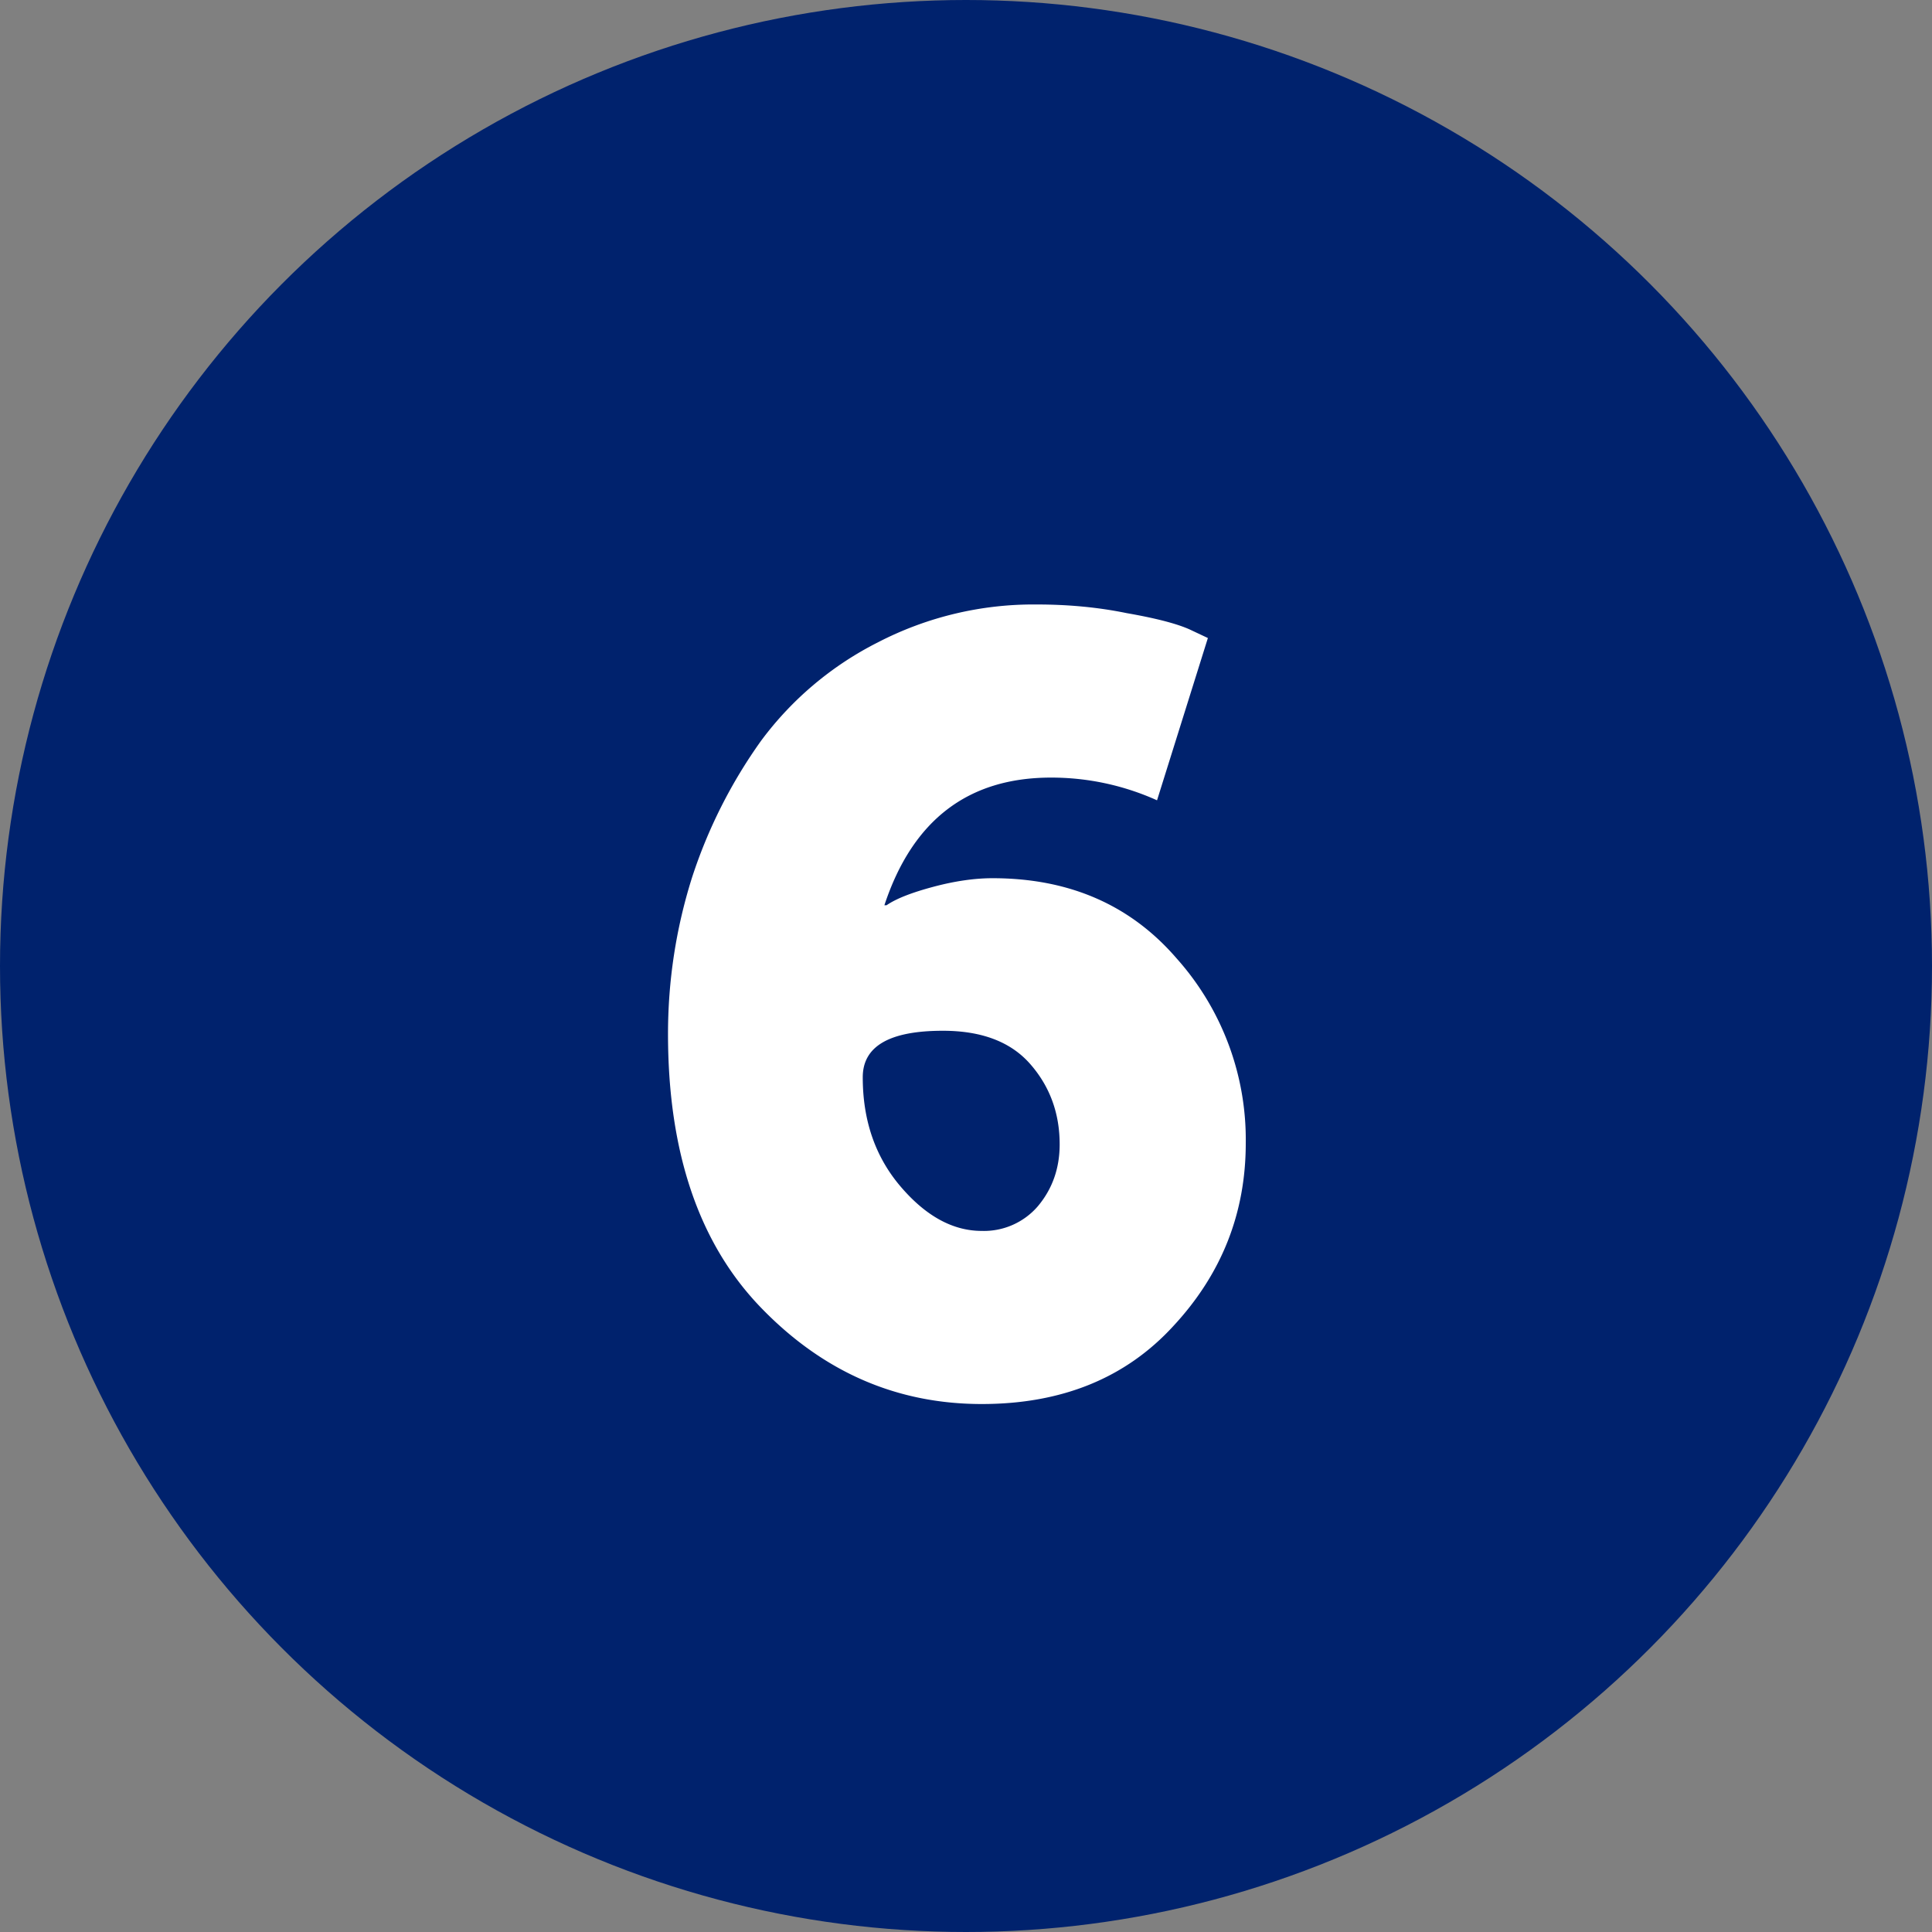 <svg xmlns="http://www.w3.org/2000/svg" width="25" height="25" fill="none" viewBox="0 0 25 25"><rect x="0" y="0" width="25" height="25" fill="#808080" stroke="none"/><circle cx="12.5" cy="12.5" r="12.5" fill="#00226D"/><path fill="#fff" d="M12.704 18.168c-1.101 0-2.053-.415-2.856-1.246-.803-.83-1.204-2.011-1.204-3.542 0-.69.103-1.363.308-2.016a6.495 6.495 0 0 1 .896-1.778 4.281 4.281 0 0 1 1.512-1.274 4.377 4.377 0 0 1 2.058-.49c.41 0 .798.037 1.162.112.373.065.644.135.812.21l.238.112-.658 2.1a3.328 3.328 0 0 0-1.372-.294c-1.073 0-1.792.55-2.156 1.652h.028c.121-.084.322-.163.602-.238.28-.075.537-.112.77-.112.99 0 1.783.345 2.38 1.036a3.52 3.52 0 0 1 .896 2.394c0 .905-.313 1.694-.938 2.366-.616.672-1.442 1.008-2.478 1.008Zm0-2.24a.92.92 0 0 0 .728-.322c.187-.224.28-.49.28-.798 0-.401-.126-.747-.378-1.036-.252-.29-.63-.434-1.134-.434-.69 0-1.036.2-1.036.602 0 .56.163 1.031.49 1.414.327.383.677.574 1.05.574Z"/></svg>
